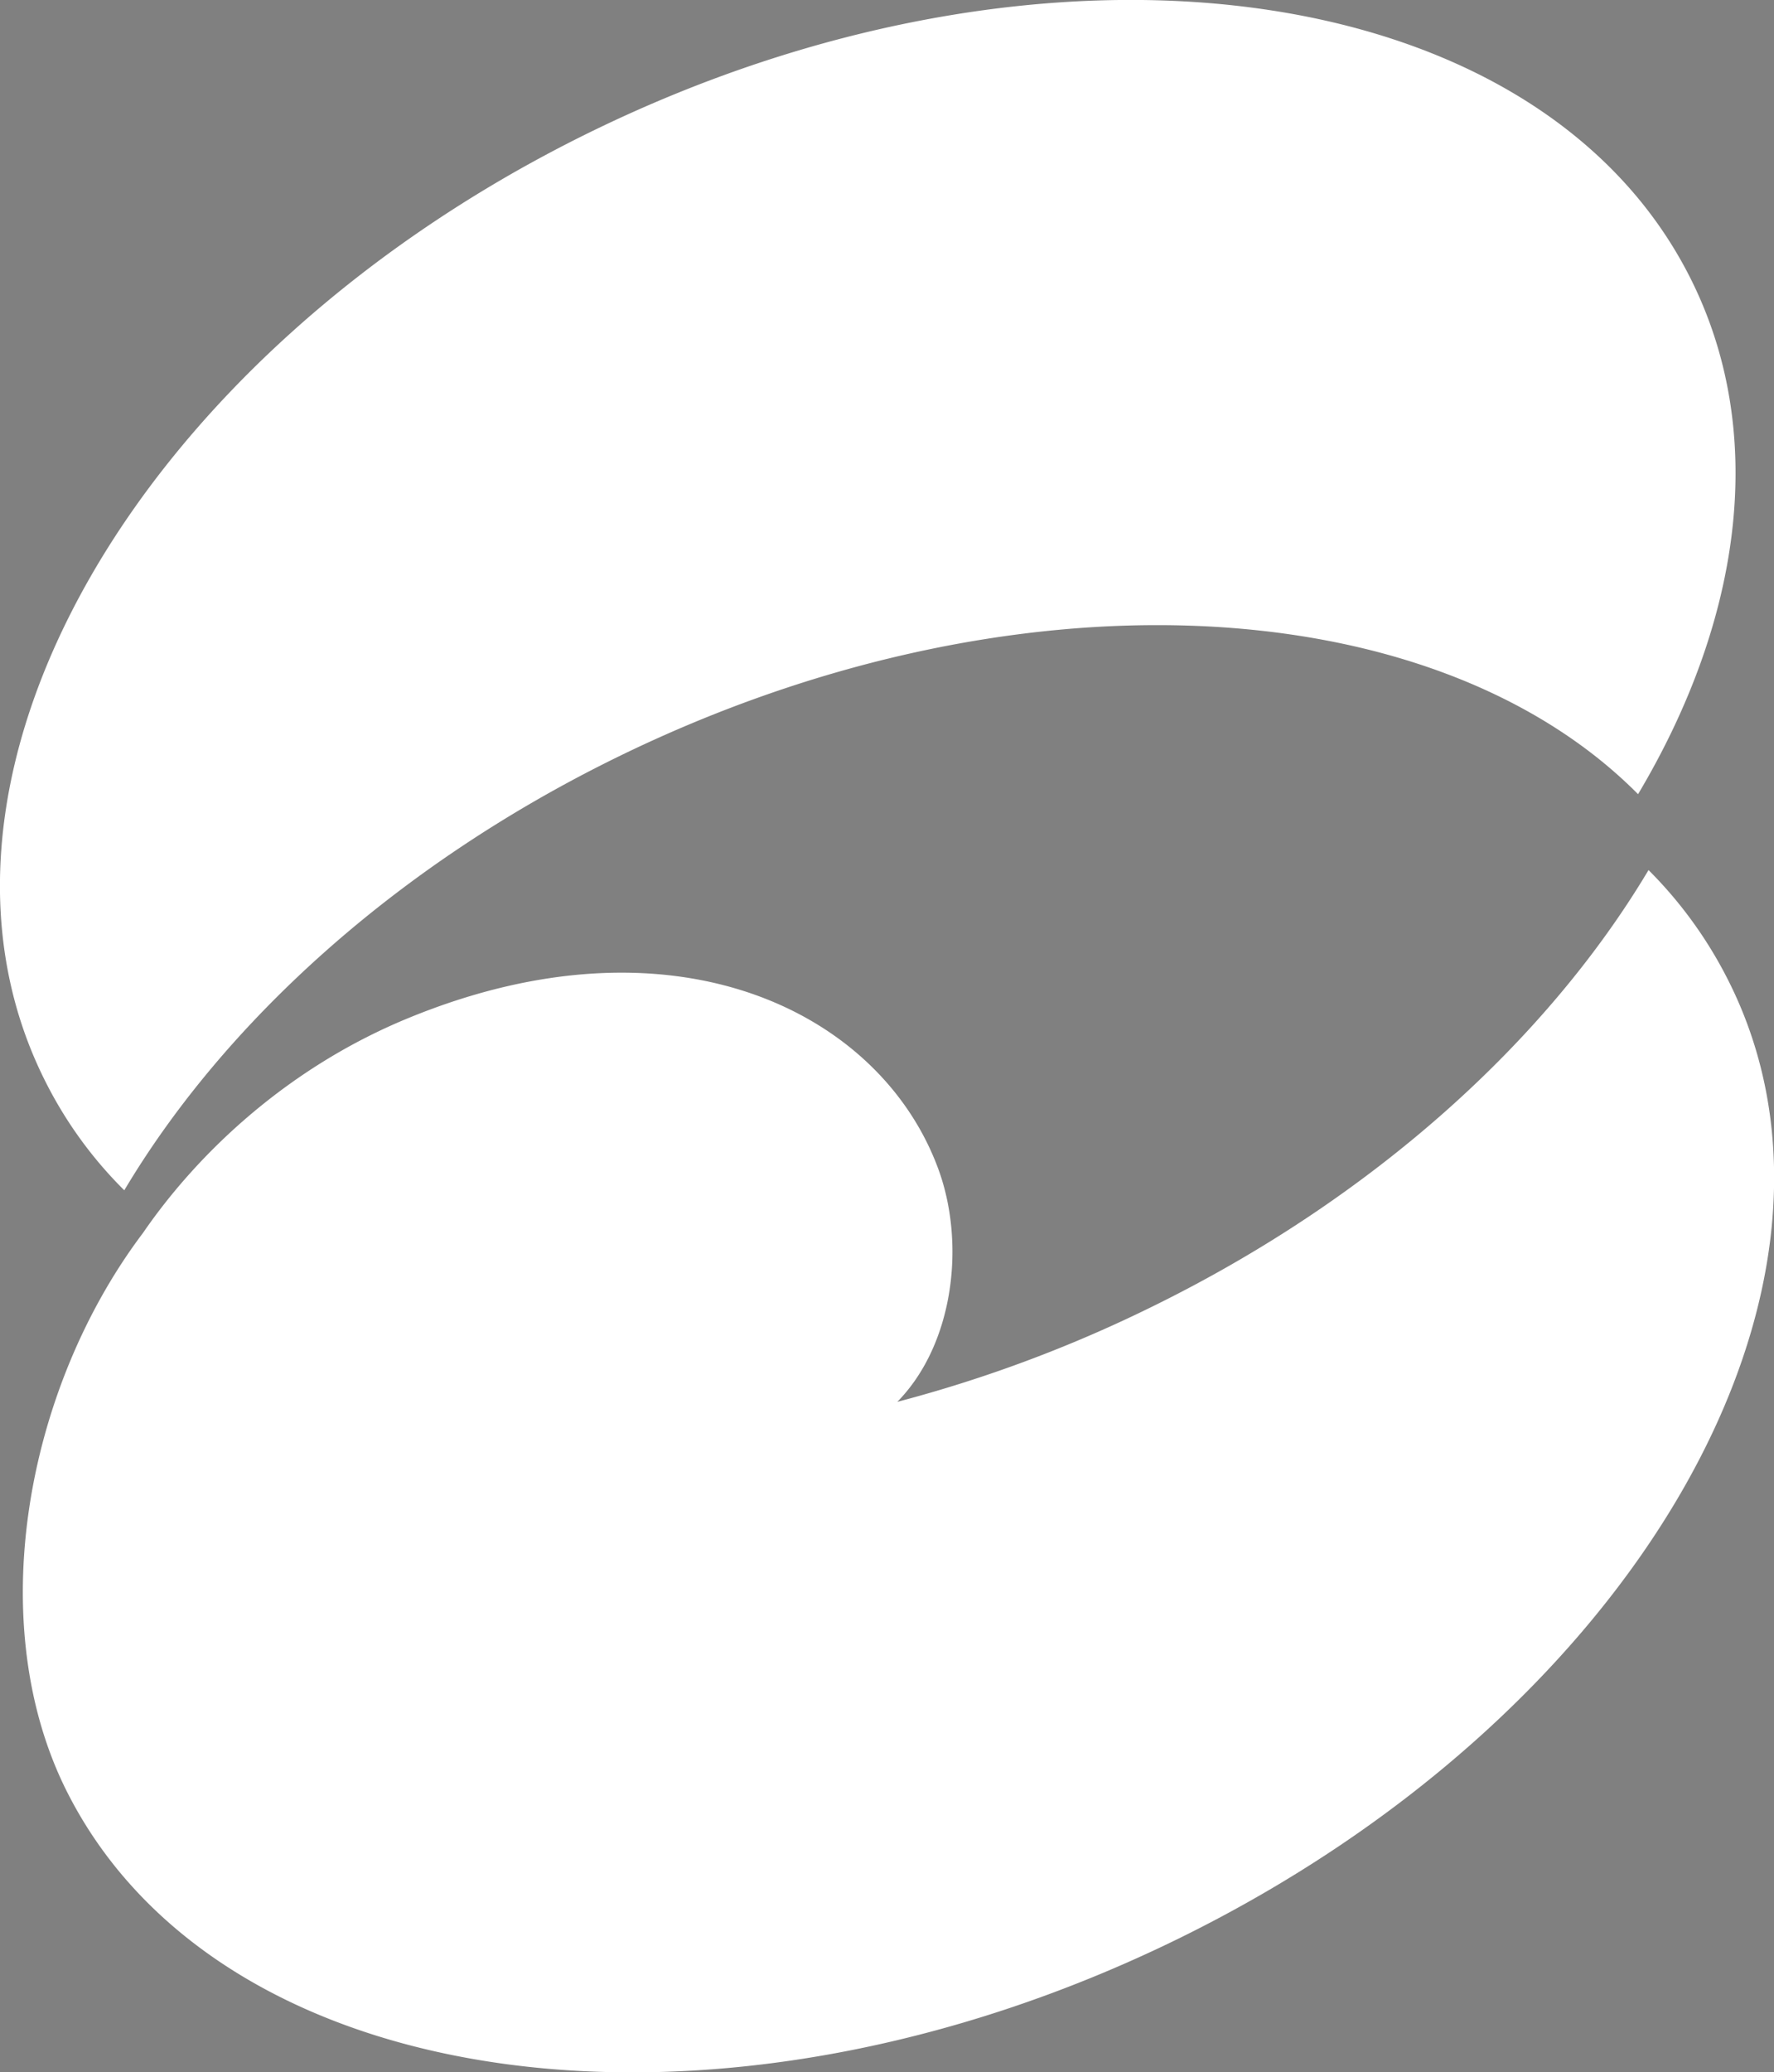 <svg xmlns="http://www.w3.org/2000/svg" width="428.314mm" height="500mm" viewBox="0 0 428.314 500"><rect x="0" y="0" width="428.314" height="500" fill="#808080" stroke="none"/><g style="fill:#fff"><g style="fill:#fff"><path d="M0 0c14.212 6.962 29.484 6.139 36.898-1.325 3.78 6.348 4.698 13.102 1.863 18.681-5.544 10.914-23.33 13.241-39.727 5.212-16.4-8.031-25.191-23.389-19.648-34.301a15 15 0 0 1 2.831-3.891C-14.186-9.592-7.998-3.921 0 0" style="fill:#fff;fill-opacity:1;fill-rule:nonzero;stroke:none" transform="matrix(6.684 0 0 -6.684 148.868 182.762)"/></g><g style="fill:#fff"><path d="M0 0c-4.269-5.656-5.794-14.172-2.723-20.213 5.601-11.019 23.562-13.373 40.124-5.262C53.961-17.362 62.85-1.847 57.239 9.168a15.4 15.4 0 0 1-2.855 3.932C50.749 7.006 44.503 1.28 36.417-2.678a49 49 0 0 0-9.168-3.418c2.062 2.103 2.477 5.775 1.454 8.476-2.127 5.651-9.555 9.291-19.085 5.39C5.278 5.998 2.016 2.932 0 0" style="fill:#fff;fill-opacity:1;fill-rule:nonzero;stroke:none" transform="matrix(6.684 0 0 -6.684 34.518 297.488)"/></g></g><path d="M0 0v-3.427h10.453v-6.419h4.11v6.419H24.95V0Z" style="fill:#1d1d1b;fill-opacity:1;fill-rule:nonzero;stroke:none" transform="matrix(6.684 0 0 -6.684 547.689 334.544)"/><path d="M0 0c0-1.034.938-1.882 2.092-1.882l19.588-.017.004 13.24h-4.111V8.56H4.116v2.781H.005Zm17.573 5.156V1.52L4.392 1.512c-.154 0-.276.113-.276.247v3.397z" style="fill:#1d1d1b;fill-opacity:1;fill-rule:nonzero;stroke:none" transform="matrix(6.684 0 0 -6.684 558.599 298.222)"/><path d="M0 0h-4.105v-2.545h-5.754C-11.376-.87-13.692.201-16.292.201c-4.578 0-8.27-3.307-8.27-7.395 0-4.081 3.692-7.389 8.27-7.389 2.6 0 4.916 1.071 6.438 2.748h5.749v-4.902h-16.532v-3.395h16.298s.229 0 .229-.23v-6.272H.024zm-16.292-11.108c-2.318 0-4.204 1.756-4.204 3.914 0 2.163 1.886 3.919 4.204 3.919 2.315 0 4.201-1.756 4.201-3.919 0-2.158-1.886-3.914-4.201-3.914m8.148 2.674c.075.408.119.822.119 1.24 0 .424-.044.842-.119 1.253h4.039v-2.493z" style="fill:#1d1d1b;fill-opacity:1;fill-rule:nonzero;stroke:none" transform="matrix(6.684 0 0 -6.684 1309.078 222.423)"/><path d="M0 0v4.502h-4.113V-6.395h-3.573v8.618c0 1.049-.943 1.882-2.093 1.882h-12.694V.714h10.419s.241 0 .241-.229v-6.88h-3.742v4.29h-4.106v-4.29h-4.13v-3.399h6.93c-1.304-1.39-2.095-3.162-2.095-5.085 0-4.442 4.142-8.033 9.251-8.033 5.113 0 9.247 3.591 9.247 8.033 0 1.927-.783 3.7-2.094 5.09H0v6.388h3.714V0Zm-9.687-19.525c-2.871 0-5.195 2.169-5.195 4.857 0 2.681 2.324 4.858 5.195 4.858 2.869 0 5.19-2.177 5.19-4.858 0-2.688-2.321-4.857-5.19-4.857" style="fill:#1d1d1b;fill-opacity:1;fill-rule:nonzero;stroke:none" transform="matrix(6.684 0 0 -6.684 1101.739 252.514)"/><path d="M0 0v4.454h-4.114v-22.867h-12.29s-.232 0-.232.23v6.002h-4.13l.008-7.746c0-1.044.929-1.885 2.085-1.885H-.004L0-3.4h3.712V0Z" style="fill:#1d1d1b;fill-opacity:1;fill-rule:nonzero;stroke:none" transform="matrix(6.684 0 0 -6.684 898.932 252.188)"/><path d="m0 0 3.273 1.953-8.67 11.956a.38.38 0 0 1-.321.179.38.38 0 0 1-.315-.156l-8.683-11.979L-11.447 0l5.729 7.893Z" style="fill:#1d1d1b;fill-opacity:1;fill-rule:nonzero;stroke:none" transform="matrix(6.684 0 0 -6.684 830.466 315.414)"/><path d="M1383.434 384.885h28.271V206.956h-28.271z" style="fill:#1d1d1b;fill-opacity:1;fill-rule:nonzero;stroke:none;stroke-width:6.684" transform="translate(91.857 15.467)"/><path d="M0 0a.3.3 0 0 1-.232-.12l-9.437-15.354 3.474-1.728L-.003-7.105l6.207-10.097 3.456 1.728L.217-.093A.3.3 0 0 1 0 0" style="fill:#1d1d1b;fill-opacity:1;fill-rule:nonzero;stroke:none" transform="matrix(6.684 0 0 -6.684 1396.476 221.499)"/><path d="M0 0a2.21 2.21 0 0 1-2.226 2.208h-8.922V-6.23c0-11.412-5.226-20.676-11.714-20.676v-4.873c6.909 0 13.079 3.646 17.303 9.404 4.168-5.758 10.36-9.404 17.265-9.404v4.873C5.24-26.906 0-17.642 0-6.23Z" style="fill:#1d1d1b;fill-opacity:1;fill-rule:nonzero;stroke:none" transform="matrix(6.684 0 0 -6.684 1726.986 135.527)"/><path d="M0 0a2.22 2.22 0 0 1-2.207 2.211h-8.886v-15.043h-9.08v-4.709h9.08v-22.538H.01Z" style="fill:#1d1d1b;fill-opacity:1;fill-rule:nonzero;stroke:none" transform="matrix(6.684 0 0 -6.684 1900.314 132.312)"/><path d="M0 0a3.213 3.213 0 0 0 3.206-3.204l.009-4.151s.405-9.516-4.2-15.907h7.814v-4.703h-20.406v-13.823h-11.086v13.823h-19.895v4.703h34.721c2.229 3.908 1.822 12.607 1.822 12.607v5.786h-33.838v4.861z" style="fill:#1d1d1b;fill-opacity:1;fill-rule:nonzero;stroke:none" transform="matrix(6.684 0 0 -6.684 2260.493 120.89)"/><path d="M0 0h1.513v-1.256H0v-5.172h-6.342v-.471H.072v-1.155h-7.266q-.385 0-.559.168t-.174.527v2.053h6.342v.482h-6.342v1.156h6.342v5.239H0Zm-6.414 1.245q.144.158.259.225a.5.5 0 0 0 .246.067q.132 0 .246-.079.114-.078.246-.213l3.351-3.533-1.309-.898-2.534 2.805-2.546-2.805-1.298.898z" style="fill:#001151;fill-opacity:1;fill-rule:nonzero;stroke:none" transform="matrix(6.684 0 0 -6.684 827.73 125.262)"/><path d="M832.158 99.298h10.673v64.329h-10.673zm-20.071 2.473c2.032 0 3.495.428 4.378 1.277.882.848 1.323 2.152 1.323 3.896v35.015h-10.68v-31.713h-28.412v-8.475z" style="fill:#001151;fill-opacity:1;fill-rule:nonzero;stroke:none;stroke-width:6.684" transform="translate(91.857 15.467)"/><path d="M0 0q.324 0 .601.09t.48.246q.204.157.318.382.114.224.114.482 0 .27-.114.494a1.2 1.2 0 0 1-.318.387 1.5 1.5 0 0 1-.474.252 1.9 1.9 0 0 1-.595.09q-.312 0-.576-.09a1.5 1.5 0 0 1-.469-.252 1.2 1.2 0 0 1-.318-.387 1.1 1.1 0 0 1-.114-.494 1 1 0 0 1 .12-.488 1.3 1.3 0 0 1 .318-.381q.198-.163.469-.247T0 0m-4.648 6.54 3.087 1.268h-2.607v1.177h8.516V7.808H1.742L4.78 6.551 3.651 5.62.072 7.146-3.531 5.62Zm.769-4.072v1.155h3.134v.673H-4.78v1.178h4.047v1.055H.853V5.474h4.095V4.296H.841v-.673H3.88V2.468H2.606A2.13 2.13 0 0 0 3.015 1.2q0-.482-.199-.914a2.2 2.2 0 0 0-.582-.763 2.9 2.9 0 0 0-.949-.527A4 4 0 0 0-.012-1.2q-.672 0-1.219.196a3 3 0 0 0-.931.527 2.4 2.4 0 0 0-.594.763 2.14 2.14 0 0 0 .198 2.182z" style="fill:#001151;fill-opacity:1;fill-rule:nonzero;stroke:none" transform="matrix(6.684 0 0 -6.684 1076.683 175.72)"/><path d="M0 0a1.74 1.74 0 0 1 1.165.426 1.3 1.3 0 0 1 .444.965q0 .292-.12.55t-.336.454a1.6 1.6 0 0 1-.51.309A1.8 1.8 0 0 1 0 2.816a1.8 1.8 0 0 1-.649-.112 1.5 1.5 0 0 1-.492-.309 1.35 1.35 0 0 1-.312-.454 1.4 1.4 0 0 1-.108-.55 1.32 1.32 0 0 1 .42-.965q.204-.19.492-.308Q-.359 0 0 0m-2.618-4.622h6.882v-1.256h-7.603q-.864 0-.865.684v2.704h1.586zm-2.246 3.96h2.918a2.6 2.6 0 0 0-.864.914 2.3 2.3 0 0 0-.301 1.139q0 .516.217.993.216.477.624.841c.408.364.598.436.979.578q.57.213 1.291.213.709 0 1.291-.213.583-.213.997-.578.414-.364.643-.841.228-.477.228-.993 0-.606-.306-1.15a2.5 2.5 0 0 0-.883-.903h2.906v-1.256h-9.74z" style="fill:#001151;fill-opacity:1;fill-rule:nonzero;stroke:none" transform="matrix(6.684 0 0 -6.684 1182.117 139.883)"/><path d="M0 0h4.083v-1.256h-9.728V0h4.06v2.176H-4.06q-.924 0-.924.774v4.431h8.407V6.114h-6.822v-2.67h6.822V2.176H0Z" style="fill:#001151;fill-opacity:1;fill-rule:nonzero;stroke:none" transform="matrix(6.684 0 0 -6.684 1363.847 165.974)"/><path d="M1403.671 163.627h-10.52V99.298h10.52zm-58.2-23.767-9.07-5.848 22.638-32.762q.803-1.122 1.724-1.651.921-.521 1.731-.521.723 0 1.685.56t1.684 1.612l22.877 32.836-8.989 5.774-17.257-25.49z" style="fill:#001151;fill-opacity:1;fill-rule:nonzero;stroke:none;stroke-width:6.684" transform="translate(91.857 15.467)"/><path d="M0 0c.113-.077.306-.051.35-.229C.317-.332.349-.388.348-.467.347-.586.326-.719.362-.809L.343-.94C.274-.93.31-1.076.284-1.13.207-1.138.26-1.333.189-1.35.18-1.522.06-1.537.069-1.736c-.117-.009-.012-.107-.065-.228-.022-.062-.078-.075-.085-.158-.046-.017-.069-.065-.082-.127-.039-.172-.15-.246-.162-.459q-.043-.042-.051-.131c-.076-.124-.111-.304-.135-.501-.071.002-.034-.142-.061-.2l-.015-.102c-.096-.022.004-.11-.024-.169-.036-.006-.031-.066-.073-.064l-.01-.068c-.004-.033.035-.028.059-.037.014-.237-.149-.335-.063-.441-.16-.013-.169-.48-.041-.508l-.02-.135c-.048.024-.075-.16-.019-.135-.01-.029.008-.032.027-.033-.04-.097.032-.086.008-.168.027-.102-.122-.191-.034-.236.01-.058-.067-.2.003-.2.01-.057-.067-.201.004-.198-.035-.079.02-.257-.099-.242-.026.042-.039.097-.077.128l.009.068c.004.032-.035.024-.059.031-.022-.021-.099-.164-.025-.17l-.009-.068-.02-.136-.005-.034c-.045-.013-.039-.087-.052-.138-.017-.045-.065-.056-.08-.105-.057-.066-.174-.055-.186-.175.002-.029-.018-.033-.038-.034-.027-.006-.037-.035-.069-.034l.005.035c.047.069-.028.165-.055.071-.069-.111-.012-.133-.04-.276l-.01-.069c-.142-.005-.199-.121-.342-.114.01.029-.008.034-.027.039-.004.121-.1.05-.131-.015-.106-.011-.09.074-.147.102-.095.053-.122-.002-.165-.031-.054.002-.053.044-.051.088q.051-.024.067.017c-.115.072-.091.246-.101.395-.007.09.074.241.01.29.072.136.035.224.061.418-.056.045.036.192-.029.23l.01.07c.026.149.071.216.021.359.053.134.03.151.045.313-.009.057.061.168-.004.185l.035.244.051.348c.039-.005.054.091.015.105l.02.139c.045-.042.073.148.02.139-.009.056.061.168-.005.185l.006.034c.071.003.04.192.07.269l.035.244c-.008.055.062.168-.004.183l.025.174.045.314c.102.066-.074.215.046.313.012.082-.037.118 0 .218.034-.001.03.063.071.051.007.127-.071.111 0 .218q.041.037.05.131c.021.116.088.166.005.252l-.03.009a.24.24 0 0 0-.01.148l.03-.009c.056.134-.045.155-.026.261.146-.032.11.4.111.548-.046.168.053.3.122.401.062-.032.085.002.128.002l.185-.049.03-.008c.243-.071.367-.028.534-.068.059.018.155-.028.195.021.031.063.171-.053.194.021.026 0 .036.027.067.019.047.007.153-.082.159-.007.025-.013.031.006.035.027z" style="fill:#005ea9;fill-opacity:1;fill-rule:evenodd;stroke:none" transform="matrix(6.684 0 0 -6.684 685.29 106.48)"/><path d="M0 0c.003-.046.078-.022.126-.022C.088-.139.164-.14.239-.139l.033.006A.5.5 0 0 1 .336-.35C.345-.426.26-.604.331-.611L.326-.645C.318-.738.264-.884.358-.862L.353-.895c-.05.009-.076-.174-.019-.134a.11.11 0 0 0 .018-.09c-.055-.022-.087-.248-.033-.234.009-.054-.003-.134.042-.144.011-.041-.063-.187.009-.154l-.005-.033c-.005-.051-.034-.134.014-.119l-.005-.034-.033-.013c.014-.095-.067-.124-.09-.193l-.033-.012c-.105-.061-.116-.008-.195-.032-.111-.005-.147-.074-.21-.118-.191-.036-.198-.009-.366-.049l-.034-.002c-.05-.022-.164.038-.169-.037-.144.051-.11-.132-.188-.165l-.065.007c-.045.125-.083.258-.139.379.025.082-.046.089-.006.182-.001.029-.026.042-.021.077-.007.076.072.22.005.251-.002.03-.026.043-.021.078.047.211-.006.349.051.568.073.327.202.552.419.665.079-.017.108.04.143.088.106-.009.137.086.269.052C-.188-.1-.158.023 0 0" style="fill:#005ea9;fill-opacity:1;fill-rule:evenodd;stroke:none" transform="matrix(6.684 0 0 -6.684 674.928 162.663)"/><path d="m0 0-.04-.031.053-.058.064.041z" style="fill:#005ea9;fill-opacity:1;fill-rule:evenodd;stroke:none" transform="matrix(6.684 0 0 -6.684 629.299 161.962)"/><path d="m0 0-.001-.001Z" style="fill:#005ea9;fill-opacity:1;fill-rule:evenodd;stroke:none" transform="matrix(6.684 0 0 -6.684 638.696 186.103)"/><path d="m0 0 .002.003v.001Z" style="fill:#005ea9;fill-opacity:1;fill-rule:evenodd;stroke:none" transform="matrix(6.684 0 0 -6.684 610.118 157.319)"/><path d="m0 0-.031.053-.015.067.029.005.005-.07L.03.019zm-.948-.191c-.032.066-.032.066.008.116zm.131 3.618h-.102l-.001.02h.106zm-.222.131c-.007-.016-.016-.032-.019-.048-.005-.036-.026-.041-.059-.028q-.012-.005-.025-.007c.021-.021.045-.041.061-.066.007-.01 0-.028-.001-.042l-.058-.088-.056.112-.019-.001-.064-.041-.066-.008-.124-.021-.003.02.058.007c.002.035.016.062.059.069l.023-.009.04.031.017.018.003.026-.06.002-.055-.011-.071-.015-.099-.022-.009.023.083.024.13.054c.053.059.103.001.155-.005l.079-.021c.023.032.008.09.08.087l.121.009.005-.021zm2.233-.448c-.007.017-.023.037-.019.053.058.258.048.52.045.78a.36.36 0 0 1-.098.209c-.071.081-.139.175-.267.2a.1.1 0 0 0-.056.028c-.112.127-.264.103-.415.09a.6.6 0 0 0-.21.007.2.2 0 0 1-.16-.017.4.4 0 0 0-.223-.048c-.027.003-.057-.013-.085-.02l-.003-.017.095-.028-.03-.095-.047.02c-.071.004-.077.049-.08.096-.031-.005-.078-.026-.091-.016-.07.061-.143.022-.217.015.016-.025.026-.051-.023-.056l-.088-.008c-.187-.052-.381-.043-.574-.05a.2.2 0 0 1-.051-.01c-.198-.076-.415-.062-.622-.093-.133-.02-.274.002-.412.003-.029.001-.06-.009-.089-.011-.039-.002-.079-.006-.117-.002-.058.007-.115.024-.173.03-.033.003-.065-.017-.099.017-.013.014-.069-.005-.078-.006-.098.027-.173.062-.249.066a1.1 1.1 0 0 0-.446.124c-.099-.024-.187-.054-.279-.066-.077-.011-.128-.035-.151-.102-.009-.024-.027-.046-.042-.067.022-.079.03-.156-.061-.205-.035-.019-.08-.024-.117-.034-.08-.092-.009-.189-.012-.282-.005-.117.09-.201.14-.299.018-.034.049-.061.068-.094.036-.064.054-.135.138-.173.033-.015.059-.059.069-.094.014-.055.056-.084.105-.103a.4.4 0 0 0 .166-.126c.02-.023.072-.049.096-.041.106.036.212.004.318.013.039.003.087-.003.114.016.107.072.238.067.358.093a.5.5 0 0 1 .2.085c.036-.077.114-.078.199-.063.037.007.069.017.103-.02.031-.034.06-.003.08.025-.017.054.008.09.063.111.037.014.076.023.097-.022.038.005.071.01.087-.036.005-.014.045-.019.068-.028a.03.03 0 0 0 .004.019V3c.038-.012.078-.013.092-.03.027-.036.017-.074-.034-.096-.006-.032.013-.044.046-.045.053.039.12.008.177.028l-.016.132.127-.019c.058.081.095.088.162.03q.026-.025.049-.052c.017.011.038.018.049.032.014.018.019.041.028.063.016.057.069.063.121.067q.045.002.089.001l.023.025c.014.039.042.06.084.038.029-.015.039-.042-.003-.06L-.9 3.065l.022-.047.099.025.022.102c.105-.057.108-.062.087-.175l-.177-.625c-.014-.045-.033-.089-.049-.133q-.087-.24-.17-.481a9 9 0 0 1-.156-.475c-.035-.119-.055-.241-.082-.362-.003-.015.002-.035-.007-.045C-1.377.776-1.375.683-1.409.6-1.466.459-1.53.319-1.564.173a1.4 1.4 0 0 1-.032-.5c.009-.063.04-.142-.031-.205-.014-.013.001-.057.012-.084.019-.049.045-.097.074-.155l.27.147-.016.096c.045-.009.065.073.15.021-.03-.022-.056-.036-.074-.056-.005-.005.012-.026.018-.039.042-.006.057-.027.053-.066a.4.4 0 0 1 .009-.141c.055.08.138.021.2.047l-.003.114c-.079.021-.046.066-.031.12l.056-.064c.012-.005.028-.007.035-.016q.025-.031.048-.065c.055.029.114.055.098.125.036 0 .083-.011.096.003.026.026.031.067.045.102l.075.078c.036.048.071.022.107 0l.058-.053.092-.048.05.107.142.024c.013-.054-.029-.115.032-.178l.042.126-.018.09.022.024c.064.005.052-.036.052-.07L.092-.46a.2.2 0 0 1 .102.131c.013.046.002.083-.048.106l-.101.004c-.005.049.03.048.069.045l.021.079.059-.039C.222-.19.272-.182.322-.172c.086.074-.05.134-.005.212C.391.028.444.047.44.132.439.155.467.178.483.204.468.234.451.264.44.288.458.329.483.364.488.4a.3.3 0 0 0 .069.144c.03.039.04.09.059.136C.589.724.594.784.528.808c-.003.001.01.037.016.057q.046.162.089.327c.017.069.035.14.036.211.001.036-.036.072-.063.12.031.075.138.098.195.164l.032.044-.005.165c-.02.066.011.126.046.175.045.061.078.125.121.186.06.086.097.167.052.269-.012.026 0 .07.016.097.06.092.05.197.081.294q.027.09.05.179-.007.006 0 .014" style="fill:#005ea9;fill-opacity:1;fill-rule:evenodd;stroke:none" transform="matrix(6.684 0 0 -6.684 637.933 184.938)"/><path d="m0 0 .001.001Z" style="fill:#005ea9;fill-opacity:1;fill-rule:evenodd;stroke:none" transform="matrix(6.684 0 0 -6.684 579.998 121.44)"/><path d="M0 0h.001l.001.002z" style="fill:#005ea9;fill-opacity:1;fill-rule:evenodd;stroke:none" transform="matrix(6.684 0 0 -6.684 579.708 143.758)"/><path d="m0 0-.002-.002v-.001z" style="fill:#005ea9;fill-opacity:1;fill-rule:evenodd;stroke:none" transform="matrix(6.684 0 0 -6.684 596.17 145.983)"/><path d="M0 0" style="fill:#005ea9;fill-opacity:1;fill-rule:evenodd;stroke:none" transform="matrix(6.684 0 0 -6.684 597.874 115.42)"/><path d="m0 0 .003.001.003.002z" style="fill:#005ea9;fill-opacity:1;fill-rule:evenodd;stroke:none" transform="matrix(6.684 0 0 -6.684 578.632 144.17)"/><path d="m0 0-.013.013.034.027.011-.014zm-.261-.149c-.058.022-.031.039-.014.057l.025-.005zm-.787-.823c-.042-.007-.069-.024-.069-.065l-.072.021c.046.054.083.116.163.137zM-2.587.532V.531l-.002-.002-.004-.098c-.039.056-.039.057.004.098v.003zl.029.148.058-.05.058.014-.036-.056.051-.075-.096.039zm-.059-.26-.006.054q.011 0 .022.003l.012-.054zm.114 1.899.024-.007-.019-.14c-.042.05-.042.05-.005.147m.042-1.08-.012-.057-.028-.066c-.047.04-.005.063.005.088zm-.222.165-.018-.002-.009.052.027.001zm-.27-.042v.064l.021.001.008-.064zM-3.09.029l-.037-.119c-.034.062.008.111-.004.157l-.004.039c.057-.025.057-.025.045-.077M.695.628C.614.625.596.655.622.709.59.728.544.739.559.788L.525.861C.483.845.466.871.446.897.408.944.371.993.293.973L.29.977.289.972.285.971.264.948c-.018.019-.048.06-.109.046Q.075.974-.004.951L-.206.849-.302.777-.368.749-.595.628A.13.13 0 0 0-.707.587L-.845.512-.929.466l-.209-.12-.156-.119-.162-.116-.047-.023c-.056-.038-.09-.109-.178-.105-.044-.023-.086-.05-.132-.068-.066-.027-.136-.047-.203-.071-.046-.027-.066-.094-.142-.076l-.039-.024-.12-.044.005.002c-.059-.017-.059-.017-.077.058-.016-.007-.03-.017-.046-.021-.011-.003-.024 0-.037 0l.017.03-.008.058-.035.018-.012.089c.055-.027.097-.057.144-.023l.044.057c-.006.075-.016.15-.017.225s.022.15.042.225c.001.101-.044.202.011.306.021.041.009.095.012.144l-.063-.016-.008.096.072.007q.012.123.019.247c0 .011-.021.022-.03.035q-.019.027-.035.056l-.023.019-.066.001-.058-.005.013.046.072.035.046.046a.04.04 0 0 0-.006.018c-.037.02-.073.04-.079.087l.061-.028.018.103-.053-.004c.055.047.013.125.076.165.027.058-.009.108-.027.16q-.007.02-.017.041c-.009.03-.059.068.019.081h.002c-.013.023-.03.045-.04.069-.012.031-.003.053.04.051l.006.041c-.12.02-.126.03-.073.112.004.012.005.026.013.035.028.03.049.058.01.093-.033.003-.06.012-.058.047q.007.059.016.118l.103.04.002-.003v.153c.087.017.158.07.251.051.012-.003.021-.015.032-.022.179-.001.357.046.536.003.143.039.3-.016.44.047.089-.025.171.025.261.024.083 0 .168.06.251.095q.046.021.093.05a.53.53 0 0 0 .22.24c.009.068.018.126.027.183-.004.032-.004.065-.013.096-.008.027-.016.05.019.065l-.032.04c-.05.005-.049.034-.037.065.02.049.02.089-.04.118-.064.033-.035.094-.045.142l-.242.07c-.006.06-.009.117-.019.173-.003.021-.018.048-.036.055a1 1 0 0 1-.173.057c-.055.016-.111.036-.168.043-.118.014-.237.021-.356.033-.1.011-.2.028-.3.04-.045.006-.084.01-.121.041-.052.043-.095-.005-.139-.035l-.065.038H-2c-.031-.026-.046 0-.064.016-.028-.055-.086-.036-.133-.038-.041-.002-.083.012-.121.004-.058-.012-.108-.022-.154.024-.009.009-.037.01-.051.005-.024-.008-.04-.014-.056.01-.022.035-.064.031-.088.013-.037-.026-.064-.021-.1-.005-.126.056-.264.071-.401.089q-.11.017-.219.032-.076.01-.153.014l-.247-.043-.186-.057c-.061-.047-.134-.01-.199-.025l-.09-.135c.024-.056.052-.112.07-.17.013-.038.011-.079.016-.119.066-.027.054-.087.073-.134.01-.004.023-.005.03-.012.063-.066.128-.13.187-.199.017-.019.02-.048.029-.073.057-.022.055-.075.073-.117a.24.24 0 0 0 .075-.103c.026-.063.08-.116.113-.16-.012-.051-.023-.09-.029-.129-.005-.032.002-.069-.049-.078.084-.193.098-.394.09-.598l-.002-.079c.007-.094.03-.187.007-.283-.016-.07-.007-.144-.012-.215q-.004-.054-.013-.108l-.001.001-.028-.37c-.001-.012-.012-.023-.018-.035q-.013-.064-.023-.127a11 11 0 0 1-.041-.314c-.004-.026.004-.052.007-.078.004-.032.013-.058-.021-.09a.086.086 0 0 1-.014-.109C-3.73.71-3.753.673-3.75.644c.004-.036.019-.07.03-.108l-.072-.043-.006-.046-.023-.001-.01.067a.8.8 0 0 1-.228.016l-.115-.057a.4.4 0 0 0-.222-.045c-.048-.009-.083-.056-.14-.04a.6.6 0 0 0-.245-.084c-.032-.062-.101-.05-.159-.061l-.052-.051C-5.115.241-5.2.145-5.307.13-5.319.124-5.33.114-5.343.112Q-5.441.099-5.54.09c-.058-.003-.113-.018-.173.013-.05.024-.116.022-.185.033V.2l-.1-.009-.008.018.089.038.043.058-.067.009c-.027.004-.058.003-.08.015s-.015.033.013.042l-.002.033c-.05.033.002.056.014.08.007.013.036.018.055.026l.024.019-.104.054.059.027c0 .054.039.064.089.061q.019.103.041.206c.001.006.018.01.028.014-.008.047-.046.093-.008.142l.07.083c-.018.03-.019.057-.003.093.029.062.043.13.058.198.01.044.004.092.017.136.046.166.089.333.183.485.009.014.005.035.006.053l.007.108c.073-.007.124-.004.179.029.039.024.111.005.186.005l.051-.04c.008 0 .018-.002.022.002.047.042.101.055.169.059.08.004.159.031.239.048l.131.029c.059.045.123.086.174.138a.3.3 0 0 1 .061.126c.013.044.013.092.019.138.006.05.022.088.069.127.062.054.102.126.065.215a1.6 1.6 0 0 1-.202.358c-.021.029-.046.05-.081.04-.062-.019-.062.072-.134.049-.039-.013-.082.025-.113.062-.023.029-.066.046-.1.068l-.021-.021.016-.06-.016-.007-.051.053-.01.004-.092.045c-.011-.049-.046.017-.067-.01-.005-.007-.04-.006-.046.001-.029.034-.068.032-.109.038-.022.003-.042.023-.063.035-.049.009-.098.025-.148.025-.047.001-.094-.014-.138-.022-.026.026-.048.065-.074.068s-.057-.031-.1-.058c-.01.006-.051.016-.054.032-.016.089-.106.113-.17.159-.083.059-.168.067-.252-.015q-.033.037-.055.067c-.023.033-.033.076-.093.075-.011-.001-.031.012-.034.021-.025.077-.094.075-.161.074-.036 0-.07-.002-.079.038l-.087-.018c-.036-.039-.073-.011-.109 0-.035-.05-.073-.053-.117.007l-.047-.077c-.151-.027-.228-.121-.268-.245q-.013-.042-.024-.086l-.002-.02c.013-.065.014-.134.044-.192.03-.059-.03-.133.05-.174-.05-.072-.042-.067.002-.129.033-.046.045-.105.064-.158.011-.034.008-.075.075-.064.012.002.039-.033.051-.055q.087-.165.17-.332.002-.008.003-.018c.085.004.124-.051.145-.106.023-.062.067-.093.137-.111-.023-.086-.023-.173-.085-.245a.1.1 0 0 1-.019-.035c-.068-.268-.139-.536-.202-.805-.015-.064-.002-.133-.044-.192-.019-.077-.058-.155-.054-.23.008-.156-.096-.286-.107-.439-.008-.123-.068-.243-.106-.364-.013-.041-.043-.079-.011-.123.004-.007.004-.021-.001-.028-.049-.093-.004-.187 0-.279.002-.055.014-.107.074-.148.031-.02.035-.076.046-.117.04-.16.162-.255.321-.319a.8.8 0 0 1 .313-.042q.112 0 .222.01c.039.004.076.023.114.035-.013.032-.007.057.03.077l.039-.08c.04.017.079.029.128.022.046-.007.095.009.142.011.092.005.184.005.275.01.021.001.041.013.062.019.014.011.029.032.041.031.084-.008.164.009.247.013.11.007.224-.005.304.08l.089-.041c.048.017.086.051.15.042.035-.005.087.023.115.05a.4.4 0 0 0 .164.087c.017.042.043.065.1.049.017-.005.04.007.06.012a.8.8 0 0 1 .113.265q.02.07.044.138l.012.043.021-.001h.003c.021-.094.006-.191.012-.287.001-.016.011-.039.003-.049-.064-.074-.03-.165-.056-.245-.001-.005.007-.012.011-.018q.038-.055-.003-.111c.01-.06.053-.116.005-.181-.016-.021.01-.066.017-.1.054-.024.054-.059.026-.1l.023-.099c.029-.071.064-.141.045-.22.015-.019.04-.038.041-.058.002-.063.047-.107.077-.157.038-.062.084-.117.167-.139.026-.008.075-.003.071-.05.031-.005.062-.015.093-.016h.242c.012 0 .024-.014.035-.022l.074-.027q.102.059.211.113c.018.009.048-.002.073-.004-.013.072.048.053.09.057l.089-.018.138-.002c.01.004.02.012.03.012a.45.45 0 0 1 .274.119.17.17 0 0 0 .096.039c.086.006.191.133.166.207-.017.047.002.073.022.106l.073.035c.072.012.012.051.03.068q.031.026.058.054c.023.027.034.072.09.039.048-.034.043-.077.025-.122q-.025-.048-.048-.095V-1.4c.037.015.083.022.11.045.038.032.062.077.091.117.023.032.042.066-.02.083v.074l.152.039c-.004-.032-.033-.066.006-.096l.029.02q.024.016.046.034.02.022.038.046v-.001l.09.042h.046c0 .042.018.088-.025.124.013.015.023.037.039.043a1 1 0 0 1 .232.137c.016.013.047.012.072.017l.136.06.09.081c.018.015.04.028.053.046.027.037.04.001.06-.006.058.023.106.053.134.108.017.034.053.061.085.095l.065-.051.038.043.085.026c.033.031.062.066.099.09q.034.022.072.039l.001.004c.048.03.066.151.124.161.07.011.05.087.118.114l.017.013Q.548.18.58.214c.091.101.133.21.071.335z" style="fill:#005ea9;fill-opacity:1;fill-rule:evenodd;stroke:none" transform="matrix(6.684 0 0 -6.684 611.67 145.783)"/><path d="m0 0-.09-.008c.036-.067.066-.05.09.008m-2.107-.084c-.053-.003-.065-.038-.072-.076l-.065-.374q-.028-.161-.051-.323c-.025-.184-.037-.369-.068-.552a9 9 0 0 0-.143-.676c-.021-.082-.071-.16-.114-.237-.014-.024-.049-.042-.077-.059-.034-.02-.077-.03-.106-.054-.124-.098-.275-.114-.43-.143-.16-.03-.301.001-.449.032-.105.021-.216.023-.323.034l-.013-.026-.089.106c-.011.014-.022.038-.036.04-.153.019-.16.134-.187.229-.035.126-.057.255-.083.382-.004.017-.004.038.005.052.097.179.024.364.028.545 0 .023-.014.046-.009.067.037.184-.023.358-.057.536-.029.149-.094.295-.046.451.006.019-.006.044-.01.066.083.077.029.166.031.251q.01.01.007.024c.015.026.037.051.045.079.033.126-.001.259.057.384.012.025-.006.061-.009.093-.004.067-.011.135-.012.202q0 .291.002.585c.011.033.034.068.032.101-.01.129-.018.258-.043.385a3.3 3.3 0 0 1-.124.499c-.052.151-.137.292-.207.437l-.083.174c.045.058.106.11.079.191 0 .002.024.01.037.016.003-.062.041-.063.094-.043q.004.061.006.122.101.045.204.088c.016.007.038.006.055.009.079-.138.1-.145.2-.083.076-.056.146-.113.223-.161.157-.098.159-.097.255-.234.139-.003.239-.053.28-.18a.32.32 0 0 1 .178-.21c.066-.03.077-.081.061-.133l.105-.066-.079-.083a.4.4 0 0 1 .176-.123c.121-.041.148-.117.095-.223-.027-.052.009-.171.069-.183.052-.011.061-.036.076-.069q.118-.241.238-.482l-.024-.129.157.017c.079-.069.121-.073.249-.021.161-.046.323-.079.491-.031l.053-.028.008-.076-.099-.072.014-.02.088.037a.03.03 0 0 1 .019-.006.165.165 0 0 1 .194.002c.053.035.1.042.166.031.056-.009.119.013.178.022l.336.032.09.001c.116.009.116.009.096.106.106.027.208.01.308-.02l.149-.057c.108-.006.135.062.157.135.087.026.087.026.176-.076.14.149.283.088.431.007.059-.032.13-.045.214-.073l.017-.307.113-.049A.5.5 0 0 1 .999.347L.743.168l.09-.059-.04-.094C.816-.016.892-.017.85-.076.836-.081.822-.091.808-.091.689-.093.583-.201.454-.128.31-.183.157-.149.009-.162q-.088-.006-.174-.007l-.076.056.041.075c-.081.042-.091.045-.122.019q-.046-.045-.086-.095l-.063-.053-.072-.044c-.033.049-.033.049-.086.047A.1.1 0 0 1-.655-.17c-.04.045-.084.08-.155.055l.007.005.031.084c-.054.031-.075-.004-.1-.031l-.121-.112h-.063c-.038.049-.089.052-.147.032-.112.016-.227.027-.339.05-.05.01-.116-.056-.153.023-.002.004-.035.003-.04-.004-.037-.056-.083-.019-.125-.012l-.124.024z" style="fill:#005ea9;fill-opacity:1;fill-rule:evenodd;stroke:none" transform="matrix(6.684 0 0 -6.684 648.63 129.343)"/></svg>